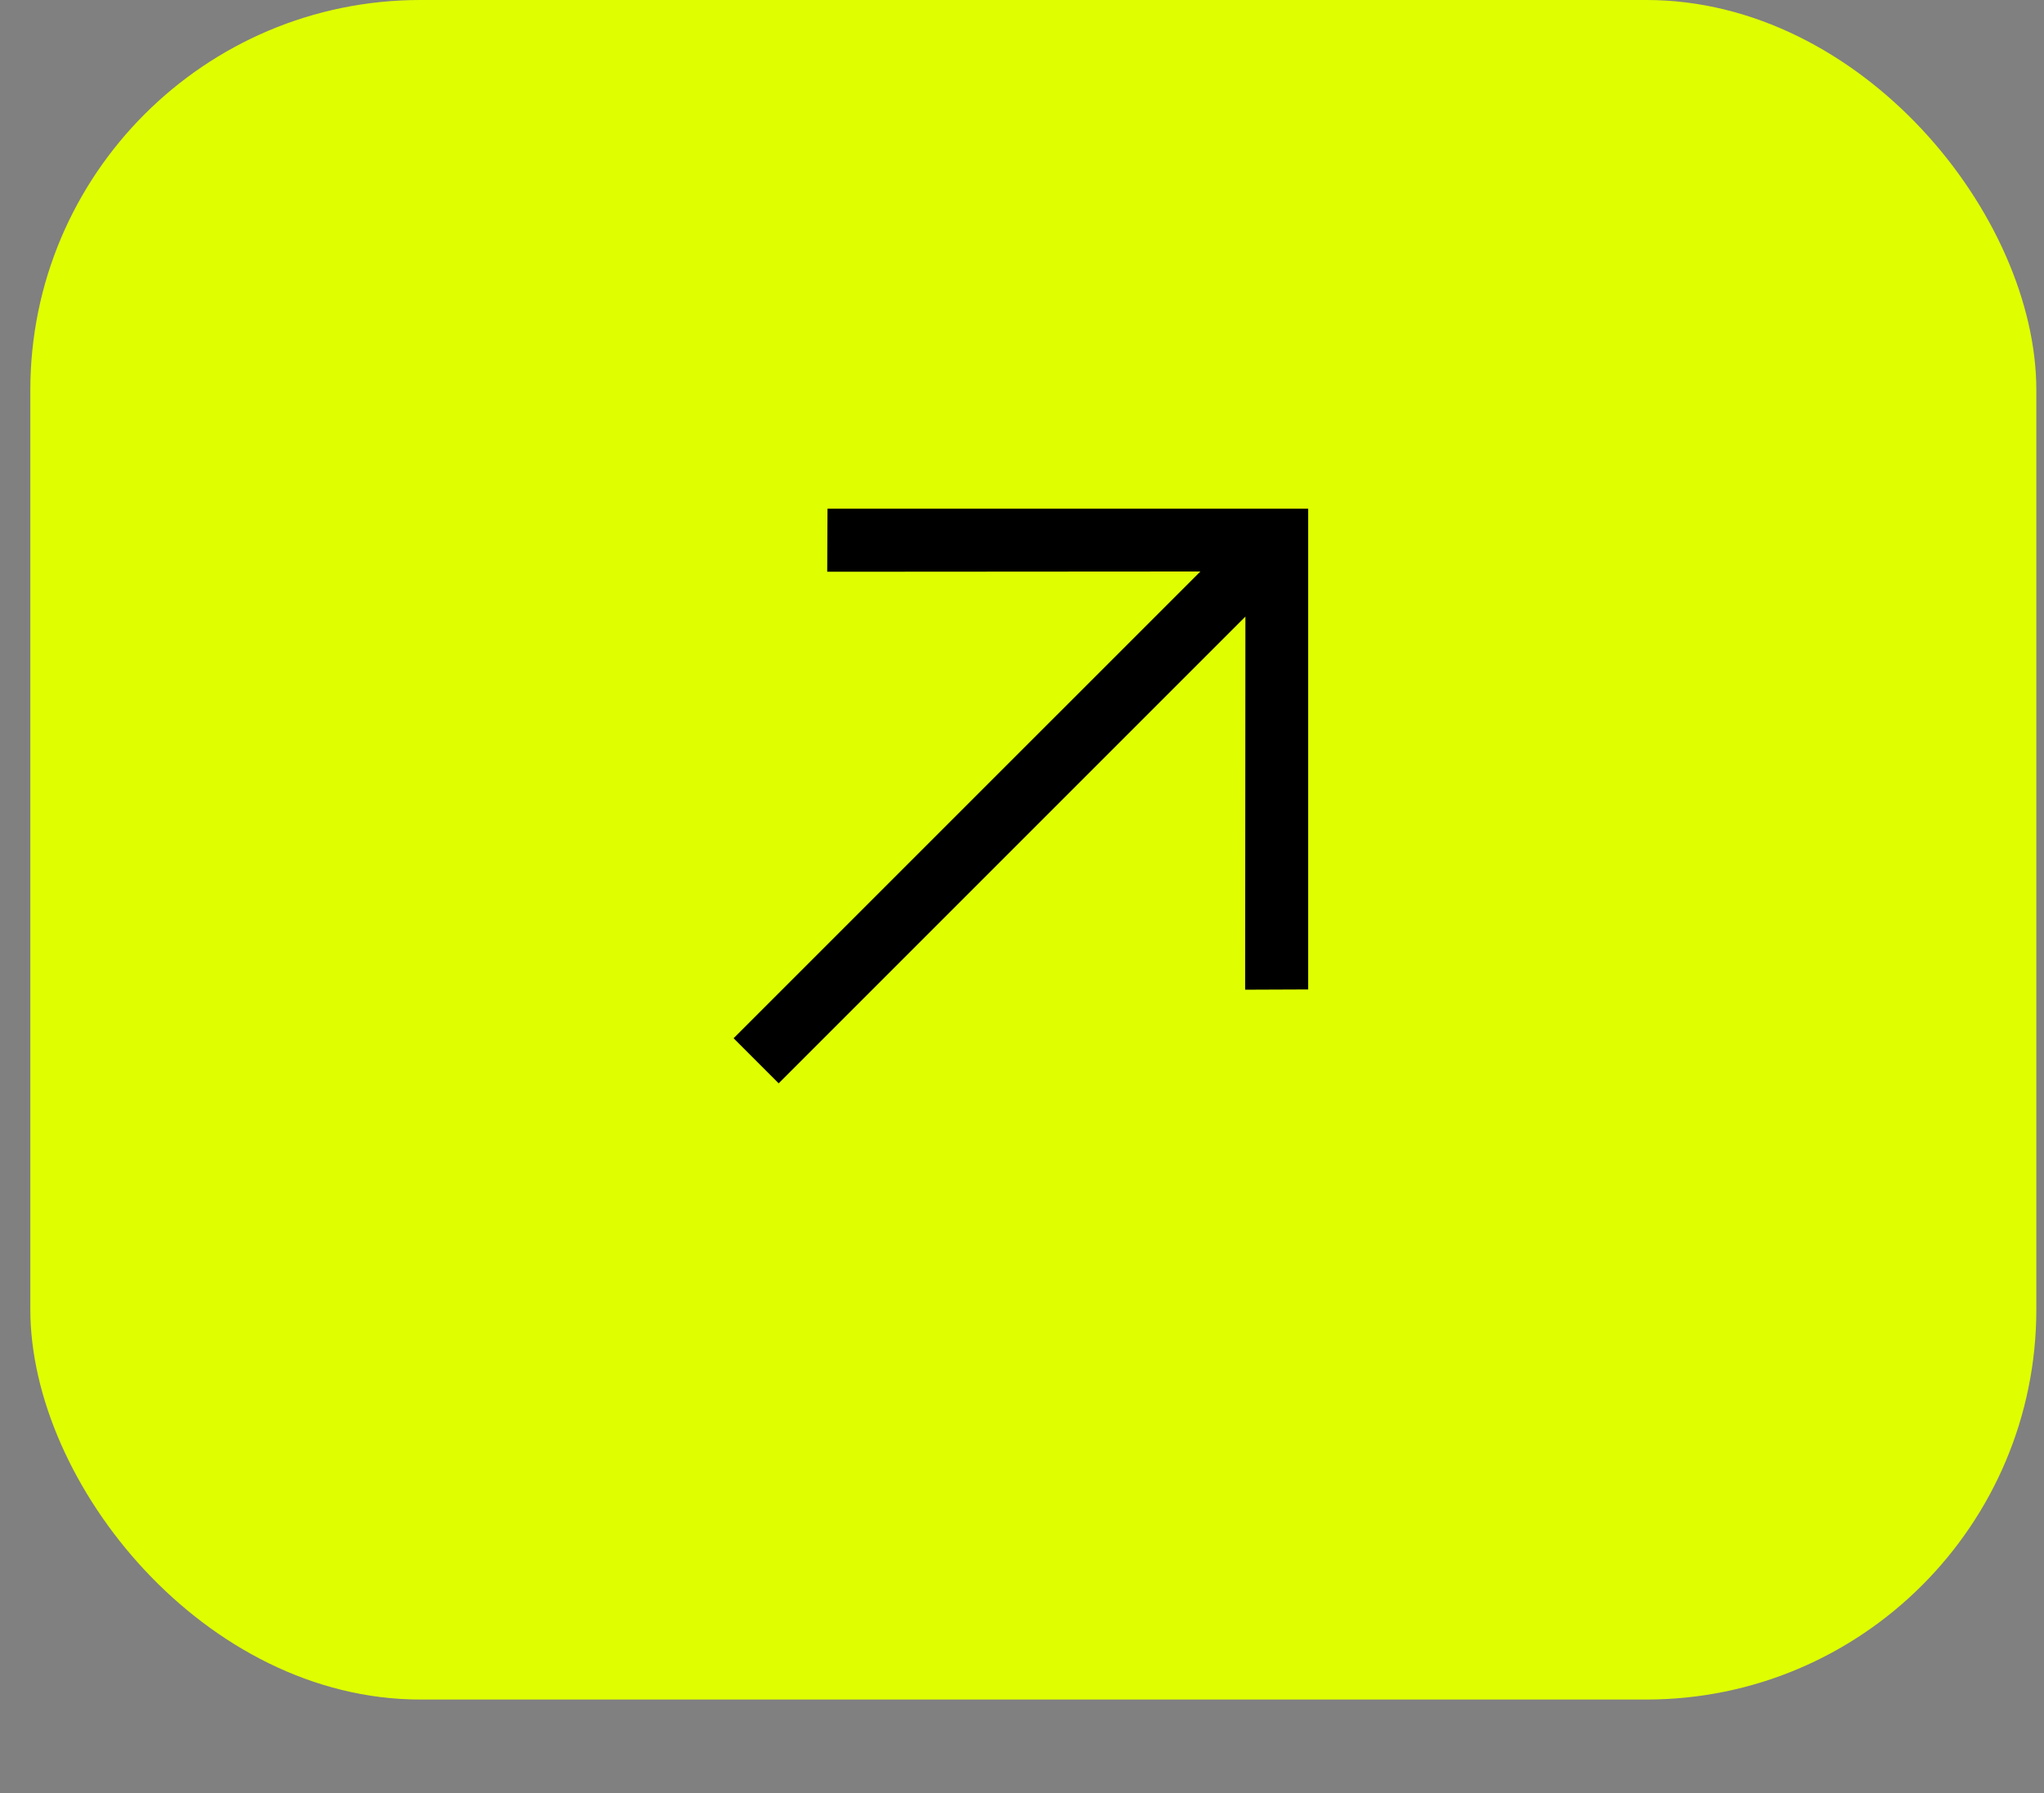 <svg xmlns="http://www.w3.org/2000/svg" width="57" height="50" viewBox="0 0 57 50" fill="none"><rect x="0" y="0" width="57" height="50" fill="#808080" stroke="none"/><rect x="0.846" width="55.94" height="47.394" rx="10.877" fill="#DFFF00"></rect><path d="M36.481 27.592L34.723 27.599L34.73 17.194L21.714 30.21L20.457 28.953L33.474 15.937L23.068 15.944L23.076 14.186L36.481 14.186L36.481 27.592Z" fill="black"></path></svg>